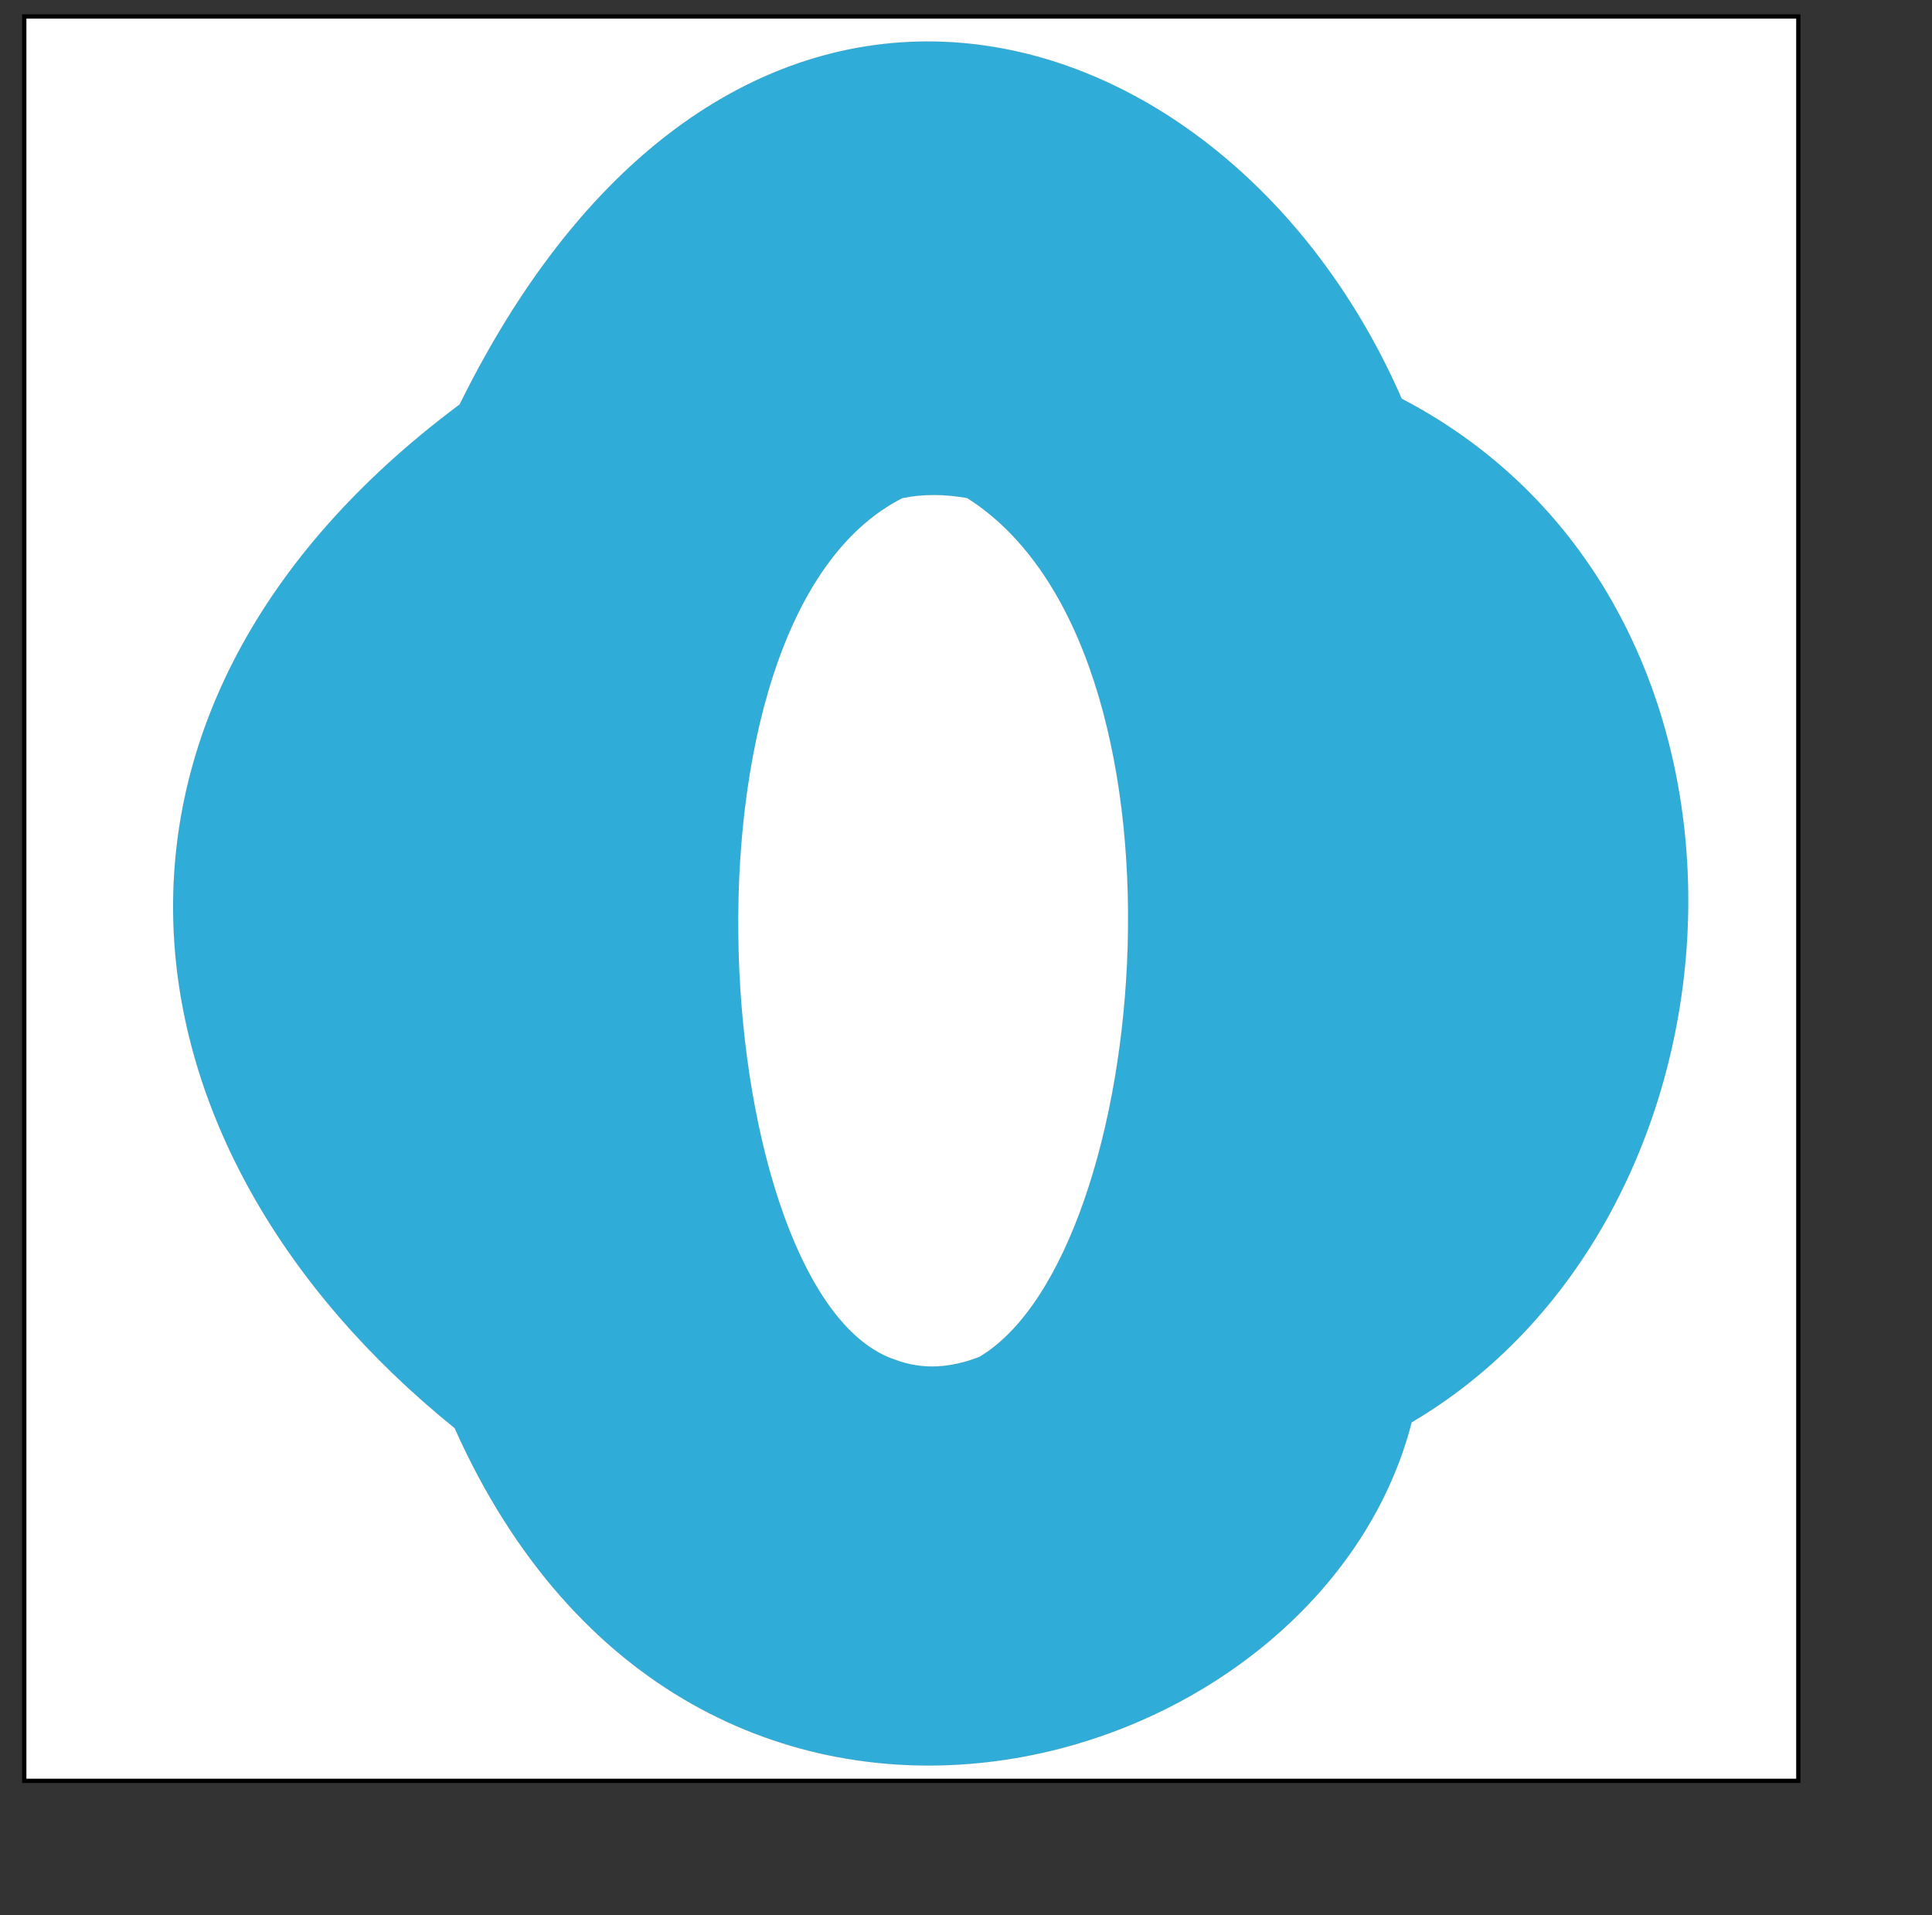 <?xml version="1.0" encoding="UTF-8" standalone="no"?>
<!-- Created with Inkscape (http://www.inkscape.org/) -->

<svg
   xmlns:dc="http://purl.org/dc/elements/1.1/"
   xmlns:cc="http://creativecommons.org/ns#"
   xmlns:rdf="http://www.w3.org/1999/02/22-rdf-syntax-ns#"
   xmlns:svg="http://www.w3.org/2000/svg"
   xmlns="http://www.w3.org/2000/svg"
   xmlns:sodipodi="http://sodipodi.sourceforge.net/DTD/sodipodi-0.dtd"
   xmlns:inkscape="http://www.inkscape.org/namespaces/inkscape"
   width="343pt"
   height="340pt"
   id="svg2816"
   version="1.1"
   inkscape:version="0.47 r22583"
   sodipodi:docname="Oldambt.svg">
  <rect width="100%" height="100%" fill="#333333" stroke="none"/>
  <defs
     id="defs2818">
    <inkscape:perspective
       sodipodi:type="inkscape:persp3d"
       inkscape:vp_x="0 : 212.5 : 1"
       inkscape:vp_y="0 : 1000 : 0"
       inkscape:vp_z="428.75 : 212.5 : 1"
       inkscape:persp3d-origin="214.375 : 141.66667 : 1"
       id="perspective2825" />
    <inkscape:perspective
       id="perspective2835"
       inkscape:persp3d-origin="0.5 : 0.33333333 : 1"
       inkscape:vp_z="1 : 0.5 : 1"
       inkscape:vp_y="0 : 1000 : 0"
       inkscape:vp_x="0 : 0.5 : 1"
       sodipodi:type="inkscape:persp3d" />
    <inkscape:perspective
       id="perspective2866"
       inkscape:persp3d-origin="0.5 : 0.33333333 : 1"
       inkscape:vp_z="1 : 0.5 : 1"
       inkscape:vp_y="0 : 1000 : 0"
       inkscape:vp_x="0 : 0.5 : 1"
       sodipodi:type="inkscape:persp3d" />
    <inkscape:perspective
       id="perspective3660"
       inkscape:persp3d-origin="0.5 : 0.33333333 : 1"
       inkscape:vp_z="1 : 0.5 : 1"
       inkscape:vp_y="0 : 1000 : 0"
       inkscape:vp_x="0 : 0.5 : 1"
       sodipodi:type="inkscape:persp3d" />
    <inkscape:perspective
       id="perspective3690"
       inkscape:persp3d-origin="0.5 : 0.33333333 : 1"
       inkscape:vp_z="1 : 0.5 : 1"
       inkscape:vp_y="0 : 1000 : 0"
       inkscape:vp_x="0 : 0.5 : 1"
       sodipodi:type="inkscape:persp3d" />
  </defs>
  <sodipodi:namedview
     pagecolor="#ffffff"
     bordercolor="#666666"
     borderopacity="1.0"
     inkscape:pageopacity="0.0"
     inkscape:pageshadow="2"
     inkscape:zoom="0.87150911"
     inkscape:cx="425.3268"
     inkscape:cy="223.29625"
     inkscape:document-units="pt"
     inkscape:current-layer="layer1"
     id="namedview2820"
     showgrid="false"
     inkscape:window-width="1024"
     inkscape:window-height="718"
     inkscape:window-x="-8"
     inkscape:window-y="-8"
     inkscape:window-maximized="1" />
  <g
     inkscape:label="Layer 1"
     inkscape:groupmode="layer"
     id="layer1">
    <path
       style="fill:#ffffff;stroke:#000000;stroke-width:1.012px;stroke-linecap:butt;stroke-linejoin:miter;stroke-opacity:1"
       d="m 5.743,3.898 0,417.654 419.949,0 0,-417.654 -419.949,0 z"
       id="path3666"
       sodipodi:nodetypes="ccccc" />
    <path
       style="fill:#2fadd8;fill-opacity:1;stroke:#000000;stroke-width:0.013px;stroke-linecap:butt;stroke-linejoin:miter;stroke-opacity:1"
       d="M 108.802,95.752 C 11.806,168.058 25.578,271.822 107.622,338.045 164.166,464.611 312.007,422.785 334.159,336.676 417.921,287.405 425.72,143.331 331.799,94.383 290.692,0.078 173.799,-35.948 108.802,95.752 z"
       id="path2843"
       sodipodi:nodetypes="ccccc" />
    <path
       style="fill:#ffffff;stroke:#000000;stroke-width:0.013px;stroke-linecap:butt;stroke-linejoin:miter;stroke-opacity:1"
       d="m 213.615,117.891 c -57.403,29.084 -45.445,189.376 -1.77,203.964 6.686,2.535 13.372,1.937 20.058,-0.684 40.928,-24.55 53.541,-167.407 -2.95,-203.28 -5.387,-0.956 -10.507,-0.98 -15.338,0 z"
       id="path2841"
       sodipodi:nodetypes="ccccc" />
  </g>
</svg>
